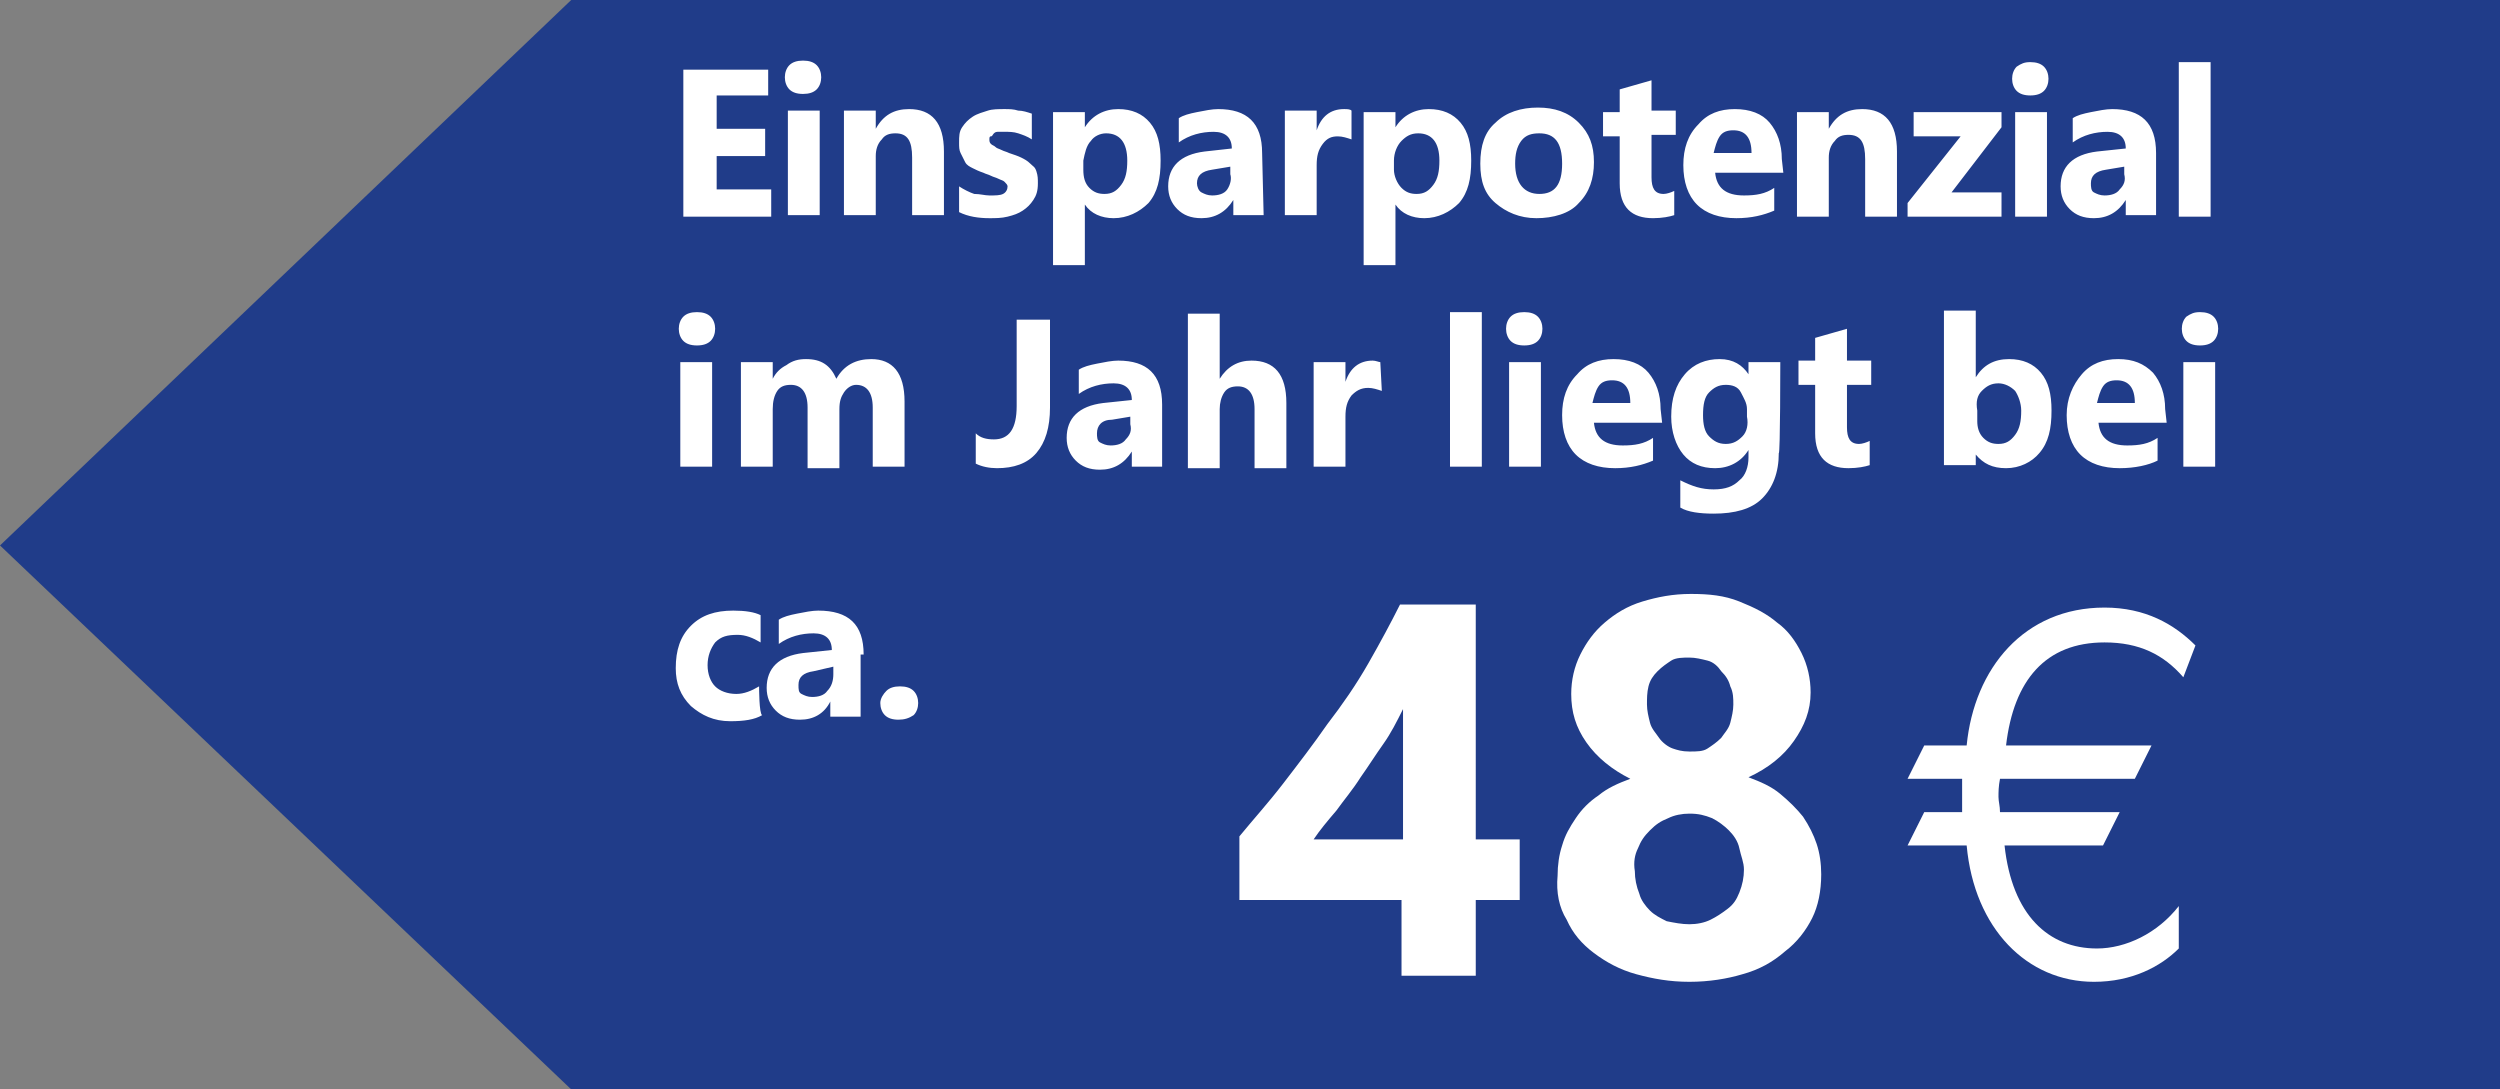 <?xml version="1.0" encoding="utf-8"?>
<!-- Generator: Adobe Illustrator 26.3.1, SVG Export Plug-In . SVG Version: 6.00 Build 0)  -->
<svg version="1.1" id="Ebene_1" xmlns="http://www.w3.org/2000/svg" xmlns:xlink="http://www.w3.org/1999/xlink" x="0px" y="0px"
	 viewBox="0 0 165 71.9" style="enable-background:new 0 0 165 71.9;" xml:space="preserve">
<rect x="0" y="0" width="165" height="71.9" fill="#808080" stroke="none"/>
<style type="text/css">
	.st0{fill:#203C89;}
	.st1{fill:#FFFFFF;}
</style>
<polygon class="st0" points="37.7,0 0,36 37.7,71.9 165,71.9 165,0 "/>
<g>
	<path class="st1" d="M60.3,47.2c0.2-0.2,0.3-0.5,0.3-0.8s-0.1-0.6-0.3-0.8c-0.2-0.2-0.5-0.3-0.9-0.3s-0.7,0.1-0.9,0.3
		c-0.2,0.2-0.4,0.5-0.4,0.8s0.1,0.6,0.3,0.8c0.2,0.2,0.5,0.3,0.9,0.3C59.7,47.5,60,47.4,60.3,47.2 M54.6,45.6
		c-0.2,0.3-0.6,0.4-1,0.4c-0.3,0-0.5-0.1-0.7-0.2s-0.2-0.3-0.2-0.6c0-0.5,0.3-0.8,1-0.9L55,44v0.5C55,44.9,54.9,45.3,54.6,45.6
		 M57,43.2c0-2-1-2.9-3-2.9c-0.4,0-0.9,0.1-1.4,0.2c-0.5,0.1-0.9,0.2-1.2,0.4v1.6c0.7-0.5,1.5-0.7,2.3-0.7s1.2,0.4,1.2,1.1l-1.9,0.2
		c-1.6,0.2-2.4,1-2.4,2.3c0,0.6,0.2,1.1,0.6,1.5c0.4,0.4,0.9,0.6,1.6,0.6c0.9,0,1.6-0.4,2-1.2h0v1h2V43.2L57,43.2z M50.1,45.3
		c-0.5,0.3-1,0.5-1.5,0.5c-0.6,0-1.1-0.2-1.4-0.5c-0.3-0.3-0.5-0.8-0.5-1.4s0.2-1.1,0.5-1.5c0.4-0.4,0.8-0.5,1.5-0.5
		c0.5,0,1,0.2,1.5,0.5v-1.8c-0.4-0.2-1-0.3-1.8-0.3c-1.2,0-2.1,0.3-2.8,1c-0.7,0.7-1,1.6-1,2.8c0,1,0.3,1.8,1,2.5
		c0.7,0.6,1.5,1,2.6,1c0.9,0,1.6-0.1,2.1-0.4C50.1,47.1,50.1,45.4,50.1,45.3z"/>
	<path class="st1" d="M146.2,23.9h-2.1v6.9h2.1V23.9z M146.1,22.5c0.2-0.2,0.3-0.5,0.3-0.8s-0.1-0.6-0.3-0.8s-0.5-0.3-0.9-0.3
		s-0.6,0.1-0.9,0.3c-0.2,0.2-0.3,0.5-0.3,0.8s0.1,0.6,0.3,0.8c0.2,0.2,0.5,0.3,0.9,0.3S145.9,22.7,146.1,22.5 M138.4,26.6
		c0.1-0.4,0.2-0.8,0.4-1.1c0.2-0.3,0.5-0.4,0.9-0.4c0.8,0,1.2,0.5,1.2,1.5H138.4L138.4,26.6z M142.9,27c0-1-0.3-1.8-0.8-2.4
		c-0.6-0.6-1.3-0.9-2.3-0.9s-1.8,0.3-2.4,1s-1,1.6-1,2.7s0.3,2,0.9,2.6c0.6,0.6,1.5,0.9,2.6,0.9c1,0,1.9-0.2,2.5-0.5v-1.5
		c-0.6,0.4-1.2,0.5-2,0.5c-1.2,0-1.8-0.5-1.9-1.5h4.5L142.9,27L142.9,27z M130.8,25.8c0.3-0.3,0.6-0.5,1.1-0.5
		c0.4,0,0.8,0.2,1.1,0.5c0.2,0.3,0.4,0.8,0.4,1.3c0,0.7-0.1,1.2-0.4,1.6c-0.3,0.4-0.6,0.6-1.1,0.6c-0.4,0-0.7-0.1-1-0.4
		c-0.3-0.3-0.4-0.7-0.4-1.1v-0.7C130.4,26.5,130.5,26.1,130.8,25.8 M132.4,30.9c0.9,0,1.7-0.4,2.2-1c0.6-0.7,0.8-1.6,0.8-2.8
		c0-1.1-0.2-1.9-0.7-2.5s-1.2-0.9-2.1-0.9c-1,0-1.7,0.4-2.2,1.2h0v-4.4h-2.1v10.2h2.1V30h0C130.9,30.6,131.5,30.9,132.4,30.9
		 M123.4,29.1c-0.2,0.1-0.5,0.2-0.7,0.2c-0.6,0-0.8-0.4-0.8-1.1v-2.8h1.6v-1.6h-1.6v-2.1l-2.1,0.6v1.5h-1.1v1.6h1.1v3.2
		c0,1.6,0.8,2.3,2.2,2.3c0.6,0,1.1-0.1,1.4-0.2L123.4,29.1L123.4,29.1z M115,28.8c-0.3,0.3-0.6,0.5-1.1,0.5s-0.8-0.2-1.1-0.5
		s-0.4-0.8-0.4-1.4c0-0.7,0.1-1.2,0.4-1.5s0.6-0.5,1.1-0.5c0.4,0,0.8,0.1,1,0.5s0.4,0.7,0.4,1.1v0.5C115.4,28,115.3,28.5,115,28.8
		 M117.5,23.9h-2.1v0.8h0c-0.4-0.6-1-1-1.9-1c-0.9,0-1.7,0.3-2.3,1c-0.6,0.7-0.9,1.6-0.9,2.8c0,1,0.3,1.9,0.8,2.5
		c0.5,0.6,1.2,0.9,2.1,0.9c0.9,0,1.7-0.4,2.2-1.2h0v0.5c0,0.6-0.2,1.2-0.6,1.5c-0.4,0.4-0.9,0.6-1.7,0.6s-1.4-0.2-2.2-0.6v1.8
		c0.5,0.3,1.3,0.4,2.2,0.4c1.4,0,2.5-0.3,3.2-1s1.1-1.7,1.1-3C117.5,30,117.5,23.9,117.5,23.9z M105.1,26.6c0.1-0.4,0.2-0.8,0.4-1.1
		c0.2-0.3,0.5-0.4,0.9-0.4c0.8,0,1.2,0.5,1.2,1.5C107.6,26.6,105.1,26.6,105.1,26.6z M109.6,27c0-1-0.3-1.8-0.8-2.4
		s-1.3-0.9-2.3-0.9s-1.8,0.3-2.4,1c-0.7,0.7-1,1.6-1,2.7s0.3,2,0.9,2.6s1.5,0.9,2.6,0.9c1,0,1.8-0.2,2.5-0.5v-1.5
		c-0.6,0.4-1.2,0.5-2,0.5c-1.2,0-1.8-0.5-1.9-1.5h4.5L109.6,27L109.6,27z M101.7,23.9h-2.1v6.9h2.1V23.9z M101.5,22.5
		c0.2-0.2,0.3-0.5,0.3-0.8s-0.1-0.6-0.3-0.8c-0.2-0.2-0.5-0.3-0.9-0.3s-0.7,0.1-0.9,0.3c-0.2,0.2-0.3,0.5-0.3,0.8s0.1,0.6,0.3,0.8
		c0.2,0.2,0.5,0.3,0.9,0.3S101.3,22.7,101.5,22.5 M97.8,20.6h-2.1v10.2h2.1C97.8,30.8,97.8,20.6,97.8,20.6z M91.1,23.9
		c-0.1,0-0.3-0.1-0.5-0.1c-0.9,0-1.5,0.5-1.8,1.4h0v-1.3h-2.1v6.9h2.1v-3.3c0-0.6,0.1-1,0.4-1.4c0.3-0.3,0.6-0.5,1.1-0.5
		c0.3,0,0.6,0.1,0.9,0.2L91.1,23.9L91.1,23.9z M84.9,26.6c0-1.9-0.8-2.8-2.3-2.8c-0.9,0-1.6,0.4-2.1,1.2h0v-4.3h-2.1v10.2h2.1v-3.9
		c0-0.4,0.1-0.8,0.3-1.1c0.2-0.3,0.5-0.4,0.9-0.4c0.7,0,1.1,0.5,1.1,1.5v3.9h2.1C84.9,30.8,84.9,26.6,84.9,26.6z M74.3,29
		c-0.2,0.3-0.6,0.4-1,0.4c-0.3,0-0.5-0.1-0.7-0.2s-0.2-0.4-0.2-0.6c0-0.5,0.3-0.9,1-0.9l1.2-0.2V28C74.7,28.4,74.6,28.7,74.3,29
		 M76.7,26.7c0-2-1-2.9-2.9-2.9c-0.4,0-0.9,0.1-1.4,0.2c-0.5,0.1-0.9,0.2-1.2,0.4v1.6c0.7-0.5,1.5-0.7,2.3-0.7s1.2,0.4,1.2,1.1
		l-1.9,0.2c-1.6,0.2-2.4,1-2.4,2.3c0,0.6,0.2,1.1,0.6,1.5c0.4,0.4,0.9,0.6,1.6,0.6c0.9,0,1.6-0.4,2.1-1.2h0v1h2V26.7L76.7,26.7z
		 M69.3,21.1h-2.2v5.7c0,1.5-0.5,2.2-1.5,2.2c-0.5,0-0.9-0.1-1.2-0.4v2c0.4,0.2,0.9,0.3,1.4,0.3c1.1,0,2-0.3,2.6-1s0.9-1.7,0.9-3
		C69.3,26.9,69.3,21.1,69.3,21.1z M59.7,26.5c0-1.9-0.8-2.8-2.2-2.8c-1,0-1.8,0.4-2.3,1.3c-0.4-0.9-1-1.3-2-1.3
		c-0.5,0-0.9,0.1-1.3,0.4c-0.4,0.2-0.7,0.5-0.9,0.9h0v-1.1h-2.1v6.9h2.1v-3.8c0-0.5,0.1-0.9,0.3-1.2s0.5-0.4,0.9-0.4
		c0.7,0,1.1,0.5,1.1,1.5v4h2.1v-3.9c0-0.5,0.1-0.8,0.3-1.1c0.2-0.3,0.5-0.5,0.8-0.5c0.7,0,1.1,0.5,1.1,1.5v3.9h2.1L59.7,26.5
		L59.7,26.5z M47,23.9h-2.1v6.9H47V23.9z M46.9,22.5c0.2-0.2,0.3-0.5,0.3-0.8s-0.1-0.6-0.3-0.8s-0.5-0.3-0.9-0.3s-0.7,0.1-0.9,0.3
		c-0.2,0.2-0.3,0.5-0.3,0.8s0.1,0.6,0.3,0.8s0.5,0.3,0.9,0.3S46.7,22.7,46.9,22.5"/>
	<path class="st1" d="M145.9,4.1h-2.1v10.2h2.1V4.1z M139.9,12.5c-0.2,0.3-0.6,0.4-1,0.4c-0.3,0-0.5-0.1-0.7-0.2s-0.2-0.4-0.2-0.6
		c0-0.5,0.3-0.8,1-0.9l1.2-0.2v0.5C140.3,11.9,140.2,12.2,139.9,12.5 M142.3,10.1c0-2-1-2.9-2.9-2.9c-0.4,0-0.9,0.1-1.4,0.2
		s-0.9,0.2-1.2,0.4v1.6c0.7-0.5,1.5-0.7,2.3-0.7s1.2,0.4,1.2,1.1l-1.9,0.2c-1.6,0.2-2.4,1-2.4,2.3c0,0.6,0.2,1.1,0.6,1.5
		s0.9,0.6,1.6,0.6c0.9,0,1.6-0.4,2.1-1.2h0v1h2L142.3,10.1L142.3,10.1z M135.1,7.4h-2.1v6.9h2.1V7.4z M134.9,6
		c0.2-0.2,0.3-0.5,0.3-0.8s-0.1-0.6-0.3-0.8s-0.5-0.3-0.9-0.3s-0.6,0.1-0.9,0.3c-0.2,0.2-0.3,0.5-0.3,0.8s0.1,0.6,0.3,0.8
		c0.2,0.2,0.5,0.3,0.9,0.3S134.7,6.2,134.9,6 M132.1,12.7h-3.3l3.3-4.3V7.4h-5.8v1.6h3.1l-3.5,4.4v0.9h6.2
		C132.1,14.2,132.1,12.7,132.1,12.7z M125.2,10c0-1.9-0.8-2.8-2.3-2.8c-1,0-1.7,0.4-2.2,1.3h0V7.4h-2.1v6.9h2.1v-3.9
		c0-0.4,0.1-0.8,0.4-1.1c0.2-0.3,0.5-0.4,0.9-0.4c0.8,0,1.1,0.5,1.1,1.6v3.8h2.1C125.2,14.2,125.2,10,125.2,10z M113.1,10.1
		c0.1-0.4,0.2-0.8,0.4-1.1c0.2-0.3,0.5-0.4,0.9-0.4c0.8,0,1.2,0.5,1.2,1.5C115.6,10.1,113.1,10.1,113.1,10.1z M117.6,10.5
		c0-1-0.3-1.8-0.8-2.4s-1.3-0.9-2.3-0.9s-1.8,0.3-2.4,1c-0.7,0.7-1,1.6-1,2.7s0.3,2,0.9,2.6s1.5,0.9,2.6,0.9c1,0,1.8-0.2,2.5-0.5
		v-1.5c-0.6,0.4-1.2,0.5-2,0.5c-1.2,0-1.8-0.5-1.9-1.5h4.5L117.6,10.5L117.6,10.5z M110.5,12.6c-0.2,0.1-0.5,0.2-0.7,0.2
		c-0.6,0-0.8-0.4-0.8-1.1V8.9h1.6V7.3H109V5.3l-2.1,0.6v1.5h-1.1v1.6h1.1v3.1c0,1.6,0.8,2.3,2.2,2.3c0.6,0,1.1-0.1,1.4-0.2
		L110.5,12.6L110.5,12.6z M103.1,10.8c0,1.4-0.5,2-1.5,2s-1.6-0.7-1.6-2c0-0.6,0.1-1.1,0.4-1.5s0.7-0.5,1.2-0.5
		C102.6,8.8,103.1,9.4,103.1,10.8 M104.2,13.4c0.7-0.7,1-1.6,1-2.7c0-1.1-0.3-1.9-1-2.6s-1.6-1-2.7-1s-2.1,0.3-2.8,1
		c-0.7,0.6-1,1.5-1,2.7s0.3,2,1,2.6c0.7,0.6,1.6,1,2.7,1S103.6,14.1,104.2,13.4 M92.5,9.3c0.3-0.3,0.6-0.5,1.1-0.5
		c0.9,0,1.4,0.6,1.4,1.8c0,0.7-0.1,1.2-0.4,1.6c-0.3,0.4-0.6,0.6-1.1,0.6c-0.4,0-0.7-0.1-1-0.4S92,11.6,92,11.2v-0.6
		C92,10.1,92.2,9.6,92.5,9.3 M94,14.4c0.9,0,1.7-0.4,2.3-1c0.6-0.7,0.8-1.6,0.8-2.8c0-1.1-0.2-1.9-0.7-2.5c-0.5-0.6-1.2-0.9-2.1-0.9
		c-0.9,0-1.7,0.4-2.2,1.2h0v-1h-2.1v10.1h2.1v-4h0C92.5,14.1,93.2,14.4,94,14.4 M89.2,7.3c-0.1-0.1-0.3-0.1-0.5-0.1
		c-0.9,0-1.5,0.5-1.8,1.4h0V7.3h-2.1v6.9h2.1v-3.3c0-0.6,0.1-1,0.4-1.4S87.9,9,88.3,9c0.3,0,0.6,0.1,0.9,0.2L89.2,7.3L89.2,7.3z
		 M81,12.5c-0.2,0.3-0.6,0.4-1,0.4c-0.3,0-0.5-0.1-0.7-0.2S79,12.3,79,12.1c0-0.5,0.3-0.8,1-0.9l1.2-0.2v0.5
		C81.3,11.8,81.2,12.2,81,12.5 M83.3,10.1c0-2-1-2.9-2.9-2.9c-0.4,0-0.9,0.1-1.4,0.2s-0.9,0.2-1.2,0.4v1.6c0.7-0.5,1.5-0.7,2.3-0.7
		s1.2,0.4,1.2,1.1L79.5,10c-1.6,0.2-2.4,1-2.4,2.3c0,0.6,0.2,1.1,0.6,1.5c0.4,0.4,0.9,0.6,1.6,0.6c0.9,0,1.6-0.4,2.1-1.2h0v1h2
		L83.3,10.1L83.3,10.1z M72,9.3C72.2,9,72.6,8.8,73,8.8c0.9,0,1.4,0.6,1.4,1.8c0,0.7-0.1,1.2-0.4,1.6c-0.3,0.4-0.6,0.6-1.1,0.6
		c-0.4,0-0.7-0.1-1-0.4s-0.4-0.7-0.4-1.2v-0.6C71.6,10.1,71.7,9.6,72,9.3 M73.5,14.4c0.9,0,1.7-0.4,2.3-1c0.6-0.7,0.8-1.6,0.8-2.8
		c0-1.1-0.2-1.9-0.7-2.5c-0.5-0.6-1.2-0.9-2.1-0.9c-0.9,0-1.7,0.4-2.2,1.2h0v-1h-2.1v10.1h2.1v-4h0C72,14.1,72.7,14.4,73.5,14.4
		 M65.3,14.4c0.4,0,0.8,0,1.2-0.1c0.4-0.1,0.7-0.2,1-0.4c0.3-0.2,0.5-0.4,0.7-0.7s0.3-0.6,0.3-1.1c0-0.3,0-0.5-0.1-0.8
		S68.2,11,68,10.8c-0.2-0.2-0.4-0.3-0.6-0.4c-0.2-0.1-0.5-0.2-0.8-0.3c-0.2-0.1-0.3-0.1-0.5-0.2c-0.2-0.1-0.3-0.1-0.4-0.2
		c-0.1-0.1-0.2-0.1-0.3-0.2c-0.1-0.1-0.1-0.2-0.1-0.3c0-0.1,0-0.2,0.1-0.2s0.1-0.1,0.2-0.2c0.1-0.1,0.2-0.1,0.3-0.1
		c0.1,0,0.2,0,0.4,0c0.3,0,0.6,0,0.9,0.1c0.3,0.1,0.6,0.2,0.9,0.4V7.5c-0.3-0.1-0.6-0.2-0.9-0.2c-0.3-0.1-0.6-0.1-0.9-0.1
		c-0.4,0-0.8,0-1.1,0.1s-0.7,0.2-1,0.4s-0.5,0.4-0.7,0.7c-0.2,0.3-0.2,0.6-0.2,1c0,0.3,0,0.5,0.1,0.7c0.1,0.2,0.2,0.4,0.3,0.6
		s0.3,0.3,0.5,0.4c0.2,0.1,0.4,0.2,0.7,0.3c0.2,0.1,0.3,0.1,0.5,0.2s0.3,0.1,0.5,0.2c0.2,0.1,0.3,0.1,0.4,0.2s0.2,0.2,0.2,0.3
		c0,0.2-0.1,0.4-0.3,0.5s-0.5,0.1-0.9,0.1c-0.3,0-0.6-0.1-1-0.1c-0.3-0.1-0.7-0.3-1-0.5V14C63.9,14.3,64.6,14.4,65.3,14.4 M62.3,10
		c0-1.9-0.8-2.8-2.3-2.8c-1,0-1.7,0.4-2.2,1.3h0V7.3h-2.1v6.9h2.1v-3.9c0-0.4,0.1-0.8,0.4-1.1c0.2-0.3,0.5-0.4,0.9-0.4
		c0.8,0,1.1,0.5,1.1,1.6v3.8h2.1V10z M54.1,7.3H52v6.9h2.1V7.3L54.1,7.3z M53.9,5.9c0.2-0.2,0.3-0.5,0.3-0.8s-0.1-0.6-0.3-0.8
		c-0.2-0.2-0.5-0.3-0.9-0.3s-0.7,0.1-0.9,0.3c-0.2,0.2-0.3,0.5-0.3,0.8s0.1,0.6,0.3,0.8c0.2,0.2,0.5,0.3,0.9,0.3S53.7,6.1,53.9,5.9
		 M50.9,12.5h-3.6v-2.2h3.2V8.5h-3.2V6.3h3.4V4.6h-5.6v9.7h5.8L50.9,12.5L50.9,12.5z"/>
	<path class="st1" d="M108.8,45.3c0.1-0.4,0.3-0.7,0.6-1c0.3-0.3,0.6-0.5,0.9-0.7s0.8-0.2,1.2-0.2c0.4,0,0.8,0.1,1.2,0.2
		s0.7,0.4,0.9,0.7c0.3,0.3,0.5,0.6,0.6,1c0.2,0.4,0.2,0.8,0.2,1.2s-0.1,0.8-0.2,1.2s-0.4,0.7-0.6,1c-0.3,0.3-0.6,0.5-0.9,0.7
		c-0.3,0.2-0.7,0.2-1.2,0.2s-0.8-0.1-1.1-0.2s-0.7-0.4-0.9-0.7s-0.5-0.6-0.6-1s-0.2-0.8-0.2-1.2S108.7,45.7,108.8,45.3 M108.1,56
		c0.2-0.5,0.4-0.8,0.8-1.2s0.7-0.6,1.2-0.8c0.4-0.2,0.9-0.3,1.4-0.3c0.6,0,1,0.1,1.5,0.3c0.4,0.2,0.8,0.5,1.1,0.8s0.6,0.7,0.7,1.2
		s0.3,0.9,0.3,1.4c0,0.5-0.1,1-0.3,1.5c-0.2,0.5-0.4,0.8-0.8,1.1s-0.7,0.5-1.1,0.7c-0.4,0.2-0.9,0.3-1.4,0.3s-1-0.1-1.5-0.2
		c-0.4-0.2-0.8-0.4-1.1-0.7c-0.3-0.3-0.6-0.7-0.7-1.1c-0.2-0.5-0.3-1-0.3-1.5C107.8,56.9,107.9,56.4,108.1,56 M103.4,60.7
		c0.4,0.9,1,1.6,1.8,2.2c0.8,0.6,1.7,1.1,2.8,1.4c1.1,0.3,2.2,0.5,3.5,0.5s2.5-0.2,3.5-0.5c1.1-0.3,2-0.8,2.8-1.5
		c0.8-0.6,1.4-1.4,1.8-2.2s0.6-1.8,0.6-2.9c0-0.7-0.1-1.4-0.3-2s-0.5-1.2-0.9-1.8c-0.4-0.5-0.9-1-1.5-1.5s-1.3-0.8-2.1-1.1
		c1.3-0.6,2.3-1.4,3-2.4c0.7-1,1.1-2,1.1-3.2c0-0.9-0.2-1.8-0.6-2.6s-0.9-1.5-1.6-2c-0.7-0.6-1.5-1-2.5-1.4s-2-0.5-3.2-0.5
		s-2.2,0.2-3.2,0.5s-1.8,0.8-2.5,1.4s-1.2,1.3-1.6,2.1c-0.4,0.8-0.6,1.7-0.6,2.6c0,1.2,0.3,2.2,1,3.2s1.7,1.8,2.9,2.4
		c-0.8,0.3-1.5,0.6-2.1,1.1c-0.6,0.4-1.1,0.9-1.5,1.5s-0.7,1.1-0.9,1.8c-0.2,0.6-0.3,1.3-0.3,2C102.7,58.9,102.9,59.9,103.4,60.7
		 M88.2,53.5c0.5-0.7,1.1-1.4,1.6-2.2c0.5-0.7,1-1.5,1.5-2.2s0.9-1.5,1.3-2.3v8.6h-5.9C87.1,54.8,87.6,54.2,88.2,53.5 M92.4,39.9
		c-0.6,1.2-1.3,2.5-2.1,3.9s-1.7,2.7-2.7,4c-0.9,1.3-1.9,2.6-2.9,3.9s-2,2.4-2.9,3.5v4.2h10.7v5h4.9v-5h2.9v-4h-2.9V39.9L92.4,39.9
		L92.4,39.9z"/>
	<path class="st1" d="M144.9,42.6c-1.4-1.4-3.3-2.5-6-2.5c-5.3,0-8.6,4-9.1,9.1H127l-1.1,2.2h3.6c0,0.5,0,0.8,0,1.1
		c0,0.3,0,0.6,0,1.1H127l-1.1,2.2h3.9c0.5,5.5,4,9,8.4,9c2.5,0,4.4-1,5.6-2.2v-2.8c-1.4,1.8-3.5,2.8-5.4,2.8c-3.2,0-5.6-2.2-6.1-6.8
		h6.5l1.1-2.2H132c0-0.4-0.1-0.7-0.1-1s0-0.7,0.1-1.2h8.9l1.1-2.2h-9.6c0.5-4.3,2.6-6.8,6.5-6.8c2.3,0,3.9,0.8,5.2,2.3L144.9,42.6
		L144.9,42.6z"/>
</g>
</svg>
